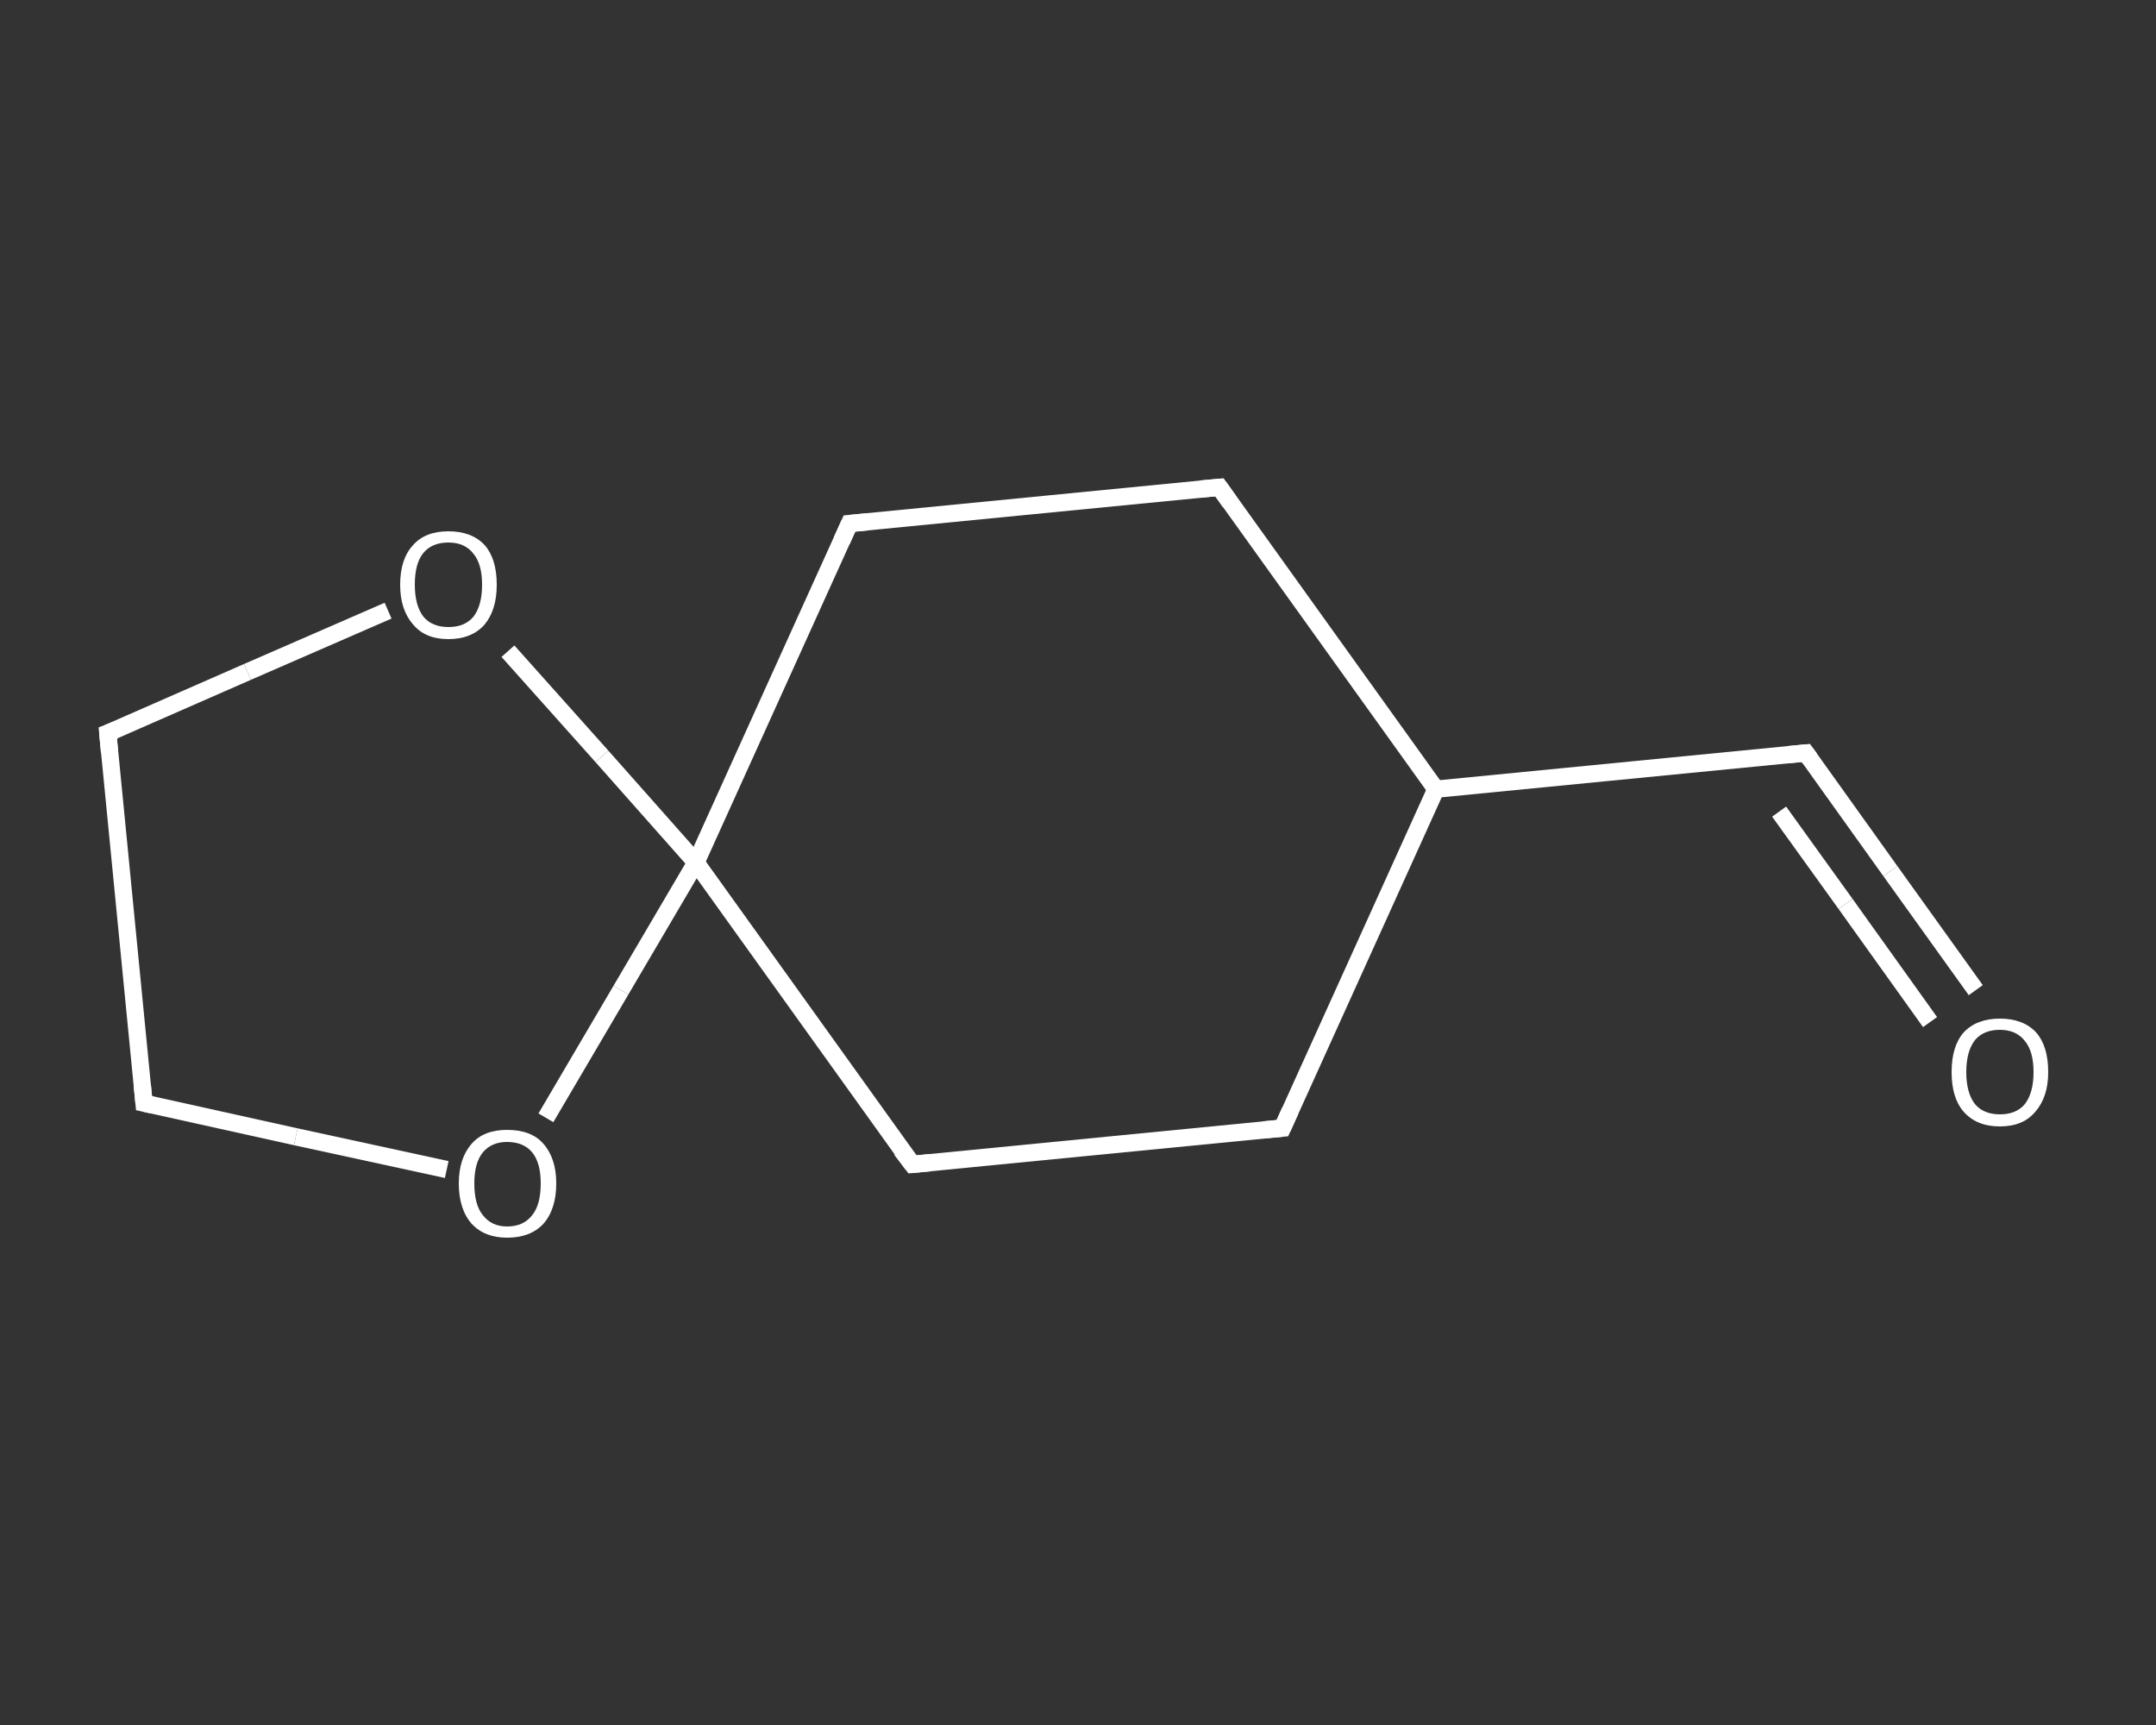 <?xml version='1.0' encoding='iso-8859-1'?>
<svg version='1.1' baseProfile='full'
              xmlns='http://www.w3.org/2000/svg'
                      xmlns:rdkit='http://www.rdkit.org/xml'
                      xmlns:xlink='http://www.w3.org/1999/xlink'
                  xml:space='preserve'
width='250px' height='200px' viewBox='0 0 250 200'>
<rect x="0" y="0" width="250" height="200" fill="#333333" stroke="none"/>
<!-- END OF HEADER -->
<rect style='opacity:1.0;fill:transparent;stroke:none' width='250.0' height='200.0' x='0.0' y='0.0'> </rect>
<path class='bond-0 atom-0 atom-1' d='M 229.1,114.8 L 219.2,101.0' style='fill:none;fill-rule:evenodd;stroke:#FFFFFF;stroke-width:2.0px;stroke-linecap:butt;stroke-linejoin:miter;stroke-opacity:1' />
<path class='bond-0 atom-0 atom-1' d='M 219.2,101.0 L 209.4,87.3' style='fill:none;fill-rule:evenodd;stroke:#FFFFFF;stroke-width:2.0px;stroke-linecap:butt;stroke-linejoin:miter;stroke-opacity:1' />
<path class='bond-0 atom-0 atom-1' d='M 223.8,118.5 L 214.0,104.8' style='fill:none;fill-rule:evenodd;stroke:#FFFFFF;stroke-width:2.0px;stroke-linecap:butt;stroke-linejoin:miter;stroke-opacity:1' />
<path class='bond-0 atom-0 atom-1' d='M 214.0,104.8 L 206.3,94.1' style='fill:none;fill-rule:evenodd;stroke:#FFFFFF;stroke-width:2.0px;stroke-linecap:butt;stroke-linejoin:miter;stroke-opacity:1' />
<path class='bond-1 atom-1 atom-2' d='M 209.4,87.3 L 166.5,91.5' style='fill:none;fill-rule:evenodd;stroke:#FFFFFF;stroke-width:2.0px;stroke-linecap:butt;stroke-linejoin:miter;stroke-opacity:1' />
<path class='bond-2 atom-2 atom-3' d='M 166.5,91.5 L 148.7,130.8' style='fill:none;fill-rule:evenodd;stroke:#FFFFFF;stroke-width:2.0px;stroke-linecap:butt;stroke-linejoin:miter;stroke-opacity:1' />
<path class='bond-3 atom-3 atom-4' d='M 148.7,130.8 L 105.8,135.0' style='fill:none;fill-rule:evenodd;stroke:#FFFFFF;stroke-width:2.0px;stroke-linecap:butt;stroke-linejoin:miter;stroke-opacity:1' />
<path class='bond-4 atom-4 atom-5' d='M 105.8,135.0 L 80.7,100.0' style='fill:none;fill-rule:evenodd;stroke:#FFFFFF;stroke-width:2.0px;stroke-linecap:butt;stroke-linejoin:miter;stroke-opacity:1' />
<path class='bond-5 atom-5 atom-6' d='M 80.7,100.0 L 98.5,60.7' style='fill:none;fill-rule:evenodd;stroke:#FFFFFF;stroke-width:2.0px;stroke-linecap:butt;stroke-linejoin:miter;stroke-opacity:1' />
<path class='bond-6 atom-6 atom-7' d='M 98.5,60.7 L 141.4,56.5' style='fill:none;fill-rule:evenodd;stroke:#FFFFFF;stroke-width:2.0px;stroke-linecap:butt;stroke-linejoin:miter;stroke-opacity:1' />
<path class='bond-7 atom-5 atom-8' d='M 80.7,100.0 L 72.0,114.8' style='fill:none;fill-rule:evenodd;stroke:#FFFFFF;stroke-width:2.0px;stroke-linecap:butt;stroke-linejoin:miter;stroke-opacity:1' />
<path class='bond-7 atom-5 atom-8' d='M 72.0,114.8 L 63.3,129.6' style='fill:none;fill-rule:evenodd;stroke:#FFFFFF;stroke-width:2.0px;stroke-linecap:butt;stroke-linejoin:miter;stroke-opacity:1' />
<path class='bond-8 atom-8 atom-9' d='M 51.8,135.6 L 34.3,131.8' style='fill:none;fill-rule:evenodd;stroke:#FFFFFF;stroke-width:2.0px;stroke-linecap:butt;stroke-linejoin:miter;stroke-opacity:1' />
<path class='bond-8 atom-8 atom-9' d='M 34.3,131.8 L 16.7,127.9' style='fill:none;fill-rule:evenodd;stroke:#FFFFFF;stroke-width:2.0px;stroke-linecap:butt;stroke-linejoin:miter;stroke-opacity:1' />
<path class='bond-9 atom-9 atom-10' d='M 16.7,127.9 L 12.5,85.0' style='fill:none;fill-rule:evenodd;stroke:#FFFFFF;stroke-width:2.0px;stroke-linecap:butt;stroke-linejoin:miter;stroke-opacity:1' />
<path class='bond-10 atom-10 atom-11' d='M 12.5,85.0 L 28.7,77.9' style='fill:none;fill-rule:evenodd;stroke:#FFFFFF;stroke-width:2.0px;stroke-linecap:butt;stroke-linejoin:miter;stroke-opacity:1' />
<path class='bond-10 atom-10 atom-11' d='M 28.7,77.9 L 45.0,70.8' style='fill:none;fill-rule:evenodd;stroke:#FFFFFF;stroke-width:2.0px;stroke-linecap:butt;stroke-linejoin:miter;stroke-opacity:1' />
<path class='bond-11 atom-7 atom-2' d='M 141.4,56.5 L 166.5,91.5' style='fill:none;fill-rule:evenodd;stroke:#FFFFFF;stroke-width:2.0px;stroke-linecap:butt;stroke-linejoin:miter;stroke-opacity:1' />
<path class='bond-12 atom-11 atom-5' d='M 58.9,75.5 L 69.8,87.7' style='fill:none;fill-rule:evenodd;stroke:#FFFFFF;stroke-width:2.0px;stroke-linecap:butt;stroke-linejoin:miter;stroke-opacity:1' />
<path class='bond-12 atom-11 atom-5' d='M 69.8,87.7 L 80.7,100.0' style='fill:none;fill-rule:evenodd;stroke:#FFFFFF;stroke-width:2.0px;stroke-linecap:butt;stroke-linejoin:miter;stroke-opacity:1' />
<path d='M 209.9,88.0 L 209.4,87.3 L 207.3,87.5' style='fill:none;stroke:#FFFFFF;stroke-width:2.0px;stroke-linecap:butt;stroke-linejoin:miter;stroke-opacity:1;' />
<path d='M 149.6,128.8 L 148.7,130.8 L 146.5,131.0' style='fill:none;stroke:#FFFFFF;stroke-width:2.0px;stroke-linecap:butt;stroke-linejoin:miter;stroke-opacity:1;' />
<path d='M 107.9,134.8 L 105.8,135.0 L 104.5,133.3' style='fill:none;stroke:#FFFFFF;stroke-width:2.0px;stroke-linecap:butt;stroke-linejoin:miter;stroke-opacity:1;' />
<path d='M 97.6,62.7 L 98.5,60.7 L 100.6,60.5' style='fill:none;stroke:#FFFFFF;stroke-width:2.0px;stroke-linecap:butt;stroke-linejoin:miter;stroke-opacity:1;' />
<path d='M 139.2,56.7 L 141.4,56.5 L 142.6,58.2' style='fill:none;stroke:#FFFFFF;stroke-width:2.0px;stroke-linecap:butt;stroke-linejoin:miter;stroke-opacity:1;' />
<path d='M 17.6,128.1 L 16.7,127.9 L 16.5,125.8' style='fill:none;stroke:#FFFFFF;stroke-width:2.0px;stroke-linecap:butt;stroke-linejoin:miter;stroke-opacity:1;' />
<path d='M 12.7,87.2 L 12.5,85.0 L 13.3,84.7' style='fill:none;stroke:#FFFFFF;stroke-width:2.0px;stroke-linecap:butt;stroke-linejoin:miter;stroke-opacity:1;' />
<path class='atom-0' d='M 226.3 124.3
Q 226.3 121.3, 227.7 119.7
Q 229.2 118.1, 231.9 118.1
Q 234.6 118.1, 236.1 119.7
Q 237.5 121.3, 237.5 124.3
Q 237.5 127.2, 236.0 128.9
Q 234.6 130.6, 231.9 130.6
Q 229.2 130.6, 227.7 128.9
Q 226.3 127.3, 226.3 124.3
M 231.9 129.2
Q 233.8 129.2, 234.8 128.0
Q 235.8 126.7, 235.8 124.3
Q 235.8 121.9, 234.8 120.7
Q 233.8 119.4, 231.9 119.4
Q 230.0 119.4, 229.0 120.6
Q 228.0 121.9, 228.0 124.3
Q 228.0 126.7, 229.0 128.0
Q 230.0 129.2, 231.9 129.2
' fill='#FFFFFF'/>
<path class='atom-8' d='M 53.2 137.2
Q 53.2 134.3, 54.7 132.6
Q 56.1 131.0, 58.8 131.0
Q 61.6 131.0, 63.0 132.6
Q 64.5 134.3, 64.5 137.2
Q 64.5 140.2, 63.0 141.9
Q 61.5 143.5, 58.8 143.5
Q 56.2 143.5, 54.7 141.9
Q 53.2 140.2, 53.2 137.2
M 58.8 142.2
Q 60.7 142.2, 61.7 140.9
Q 62.7 139.7, 62.7 137.2
Q 62.7 134.8, 61.7 133.6
Q 60.7 132.4, 58.8 132.4
Q 57.0 132.4, 56.0 133.6
Q 55.0 134.8, 55.0 137.2
Q 55.0 139.7, 56.0 140.9
Q 57.0 142.2, 58.8 142.2
' fill='#FFFFFF'/>
<path class='atom-11' d='M 46.4 67.8
Q 46.4 64.8, 47.9 63.2
Q 49.3 61.6, 52.0 61.6
Q 54.7 61.6, 56.2 63.2
Q 57.6 64.8, 57.6 67.8
Q 57.6 70.7, 56.2 72.4
Q 54.7 74.1, 52.0 74.1
Q 49.3 74.1, 47.9 72.4
Q 46.4 70.7, 46.4 67.8
M 52.0 72.7
Q 53.9 72.7, 54.9 71.5
Q 55.9 70.2, 55.9 67.8
Q 55.9 65.4, 54.9 64.2
Q 53.9 62.9, 52.0 62.9
Q 50.1 62.9, 49.1 64.1
Q 48.1 65.3, 48.1 67.8
Q 48.1 70.2, 49.1 71.5
Q 50.1 72.7, 52.0 72.7
' fill='#FFFFFF'/>
</svg>
